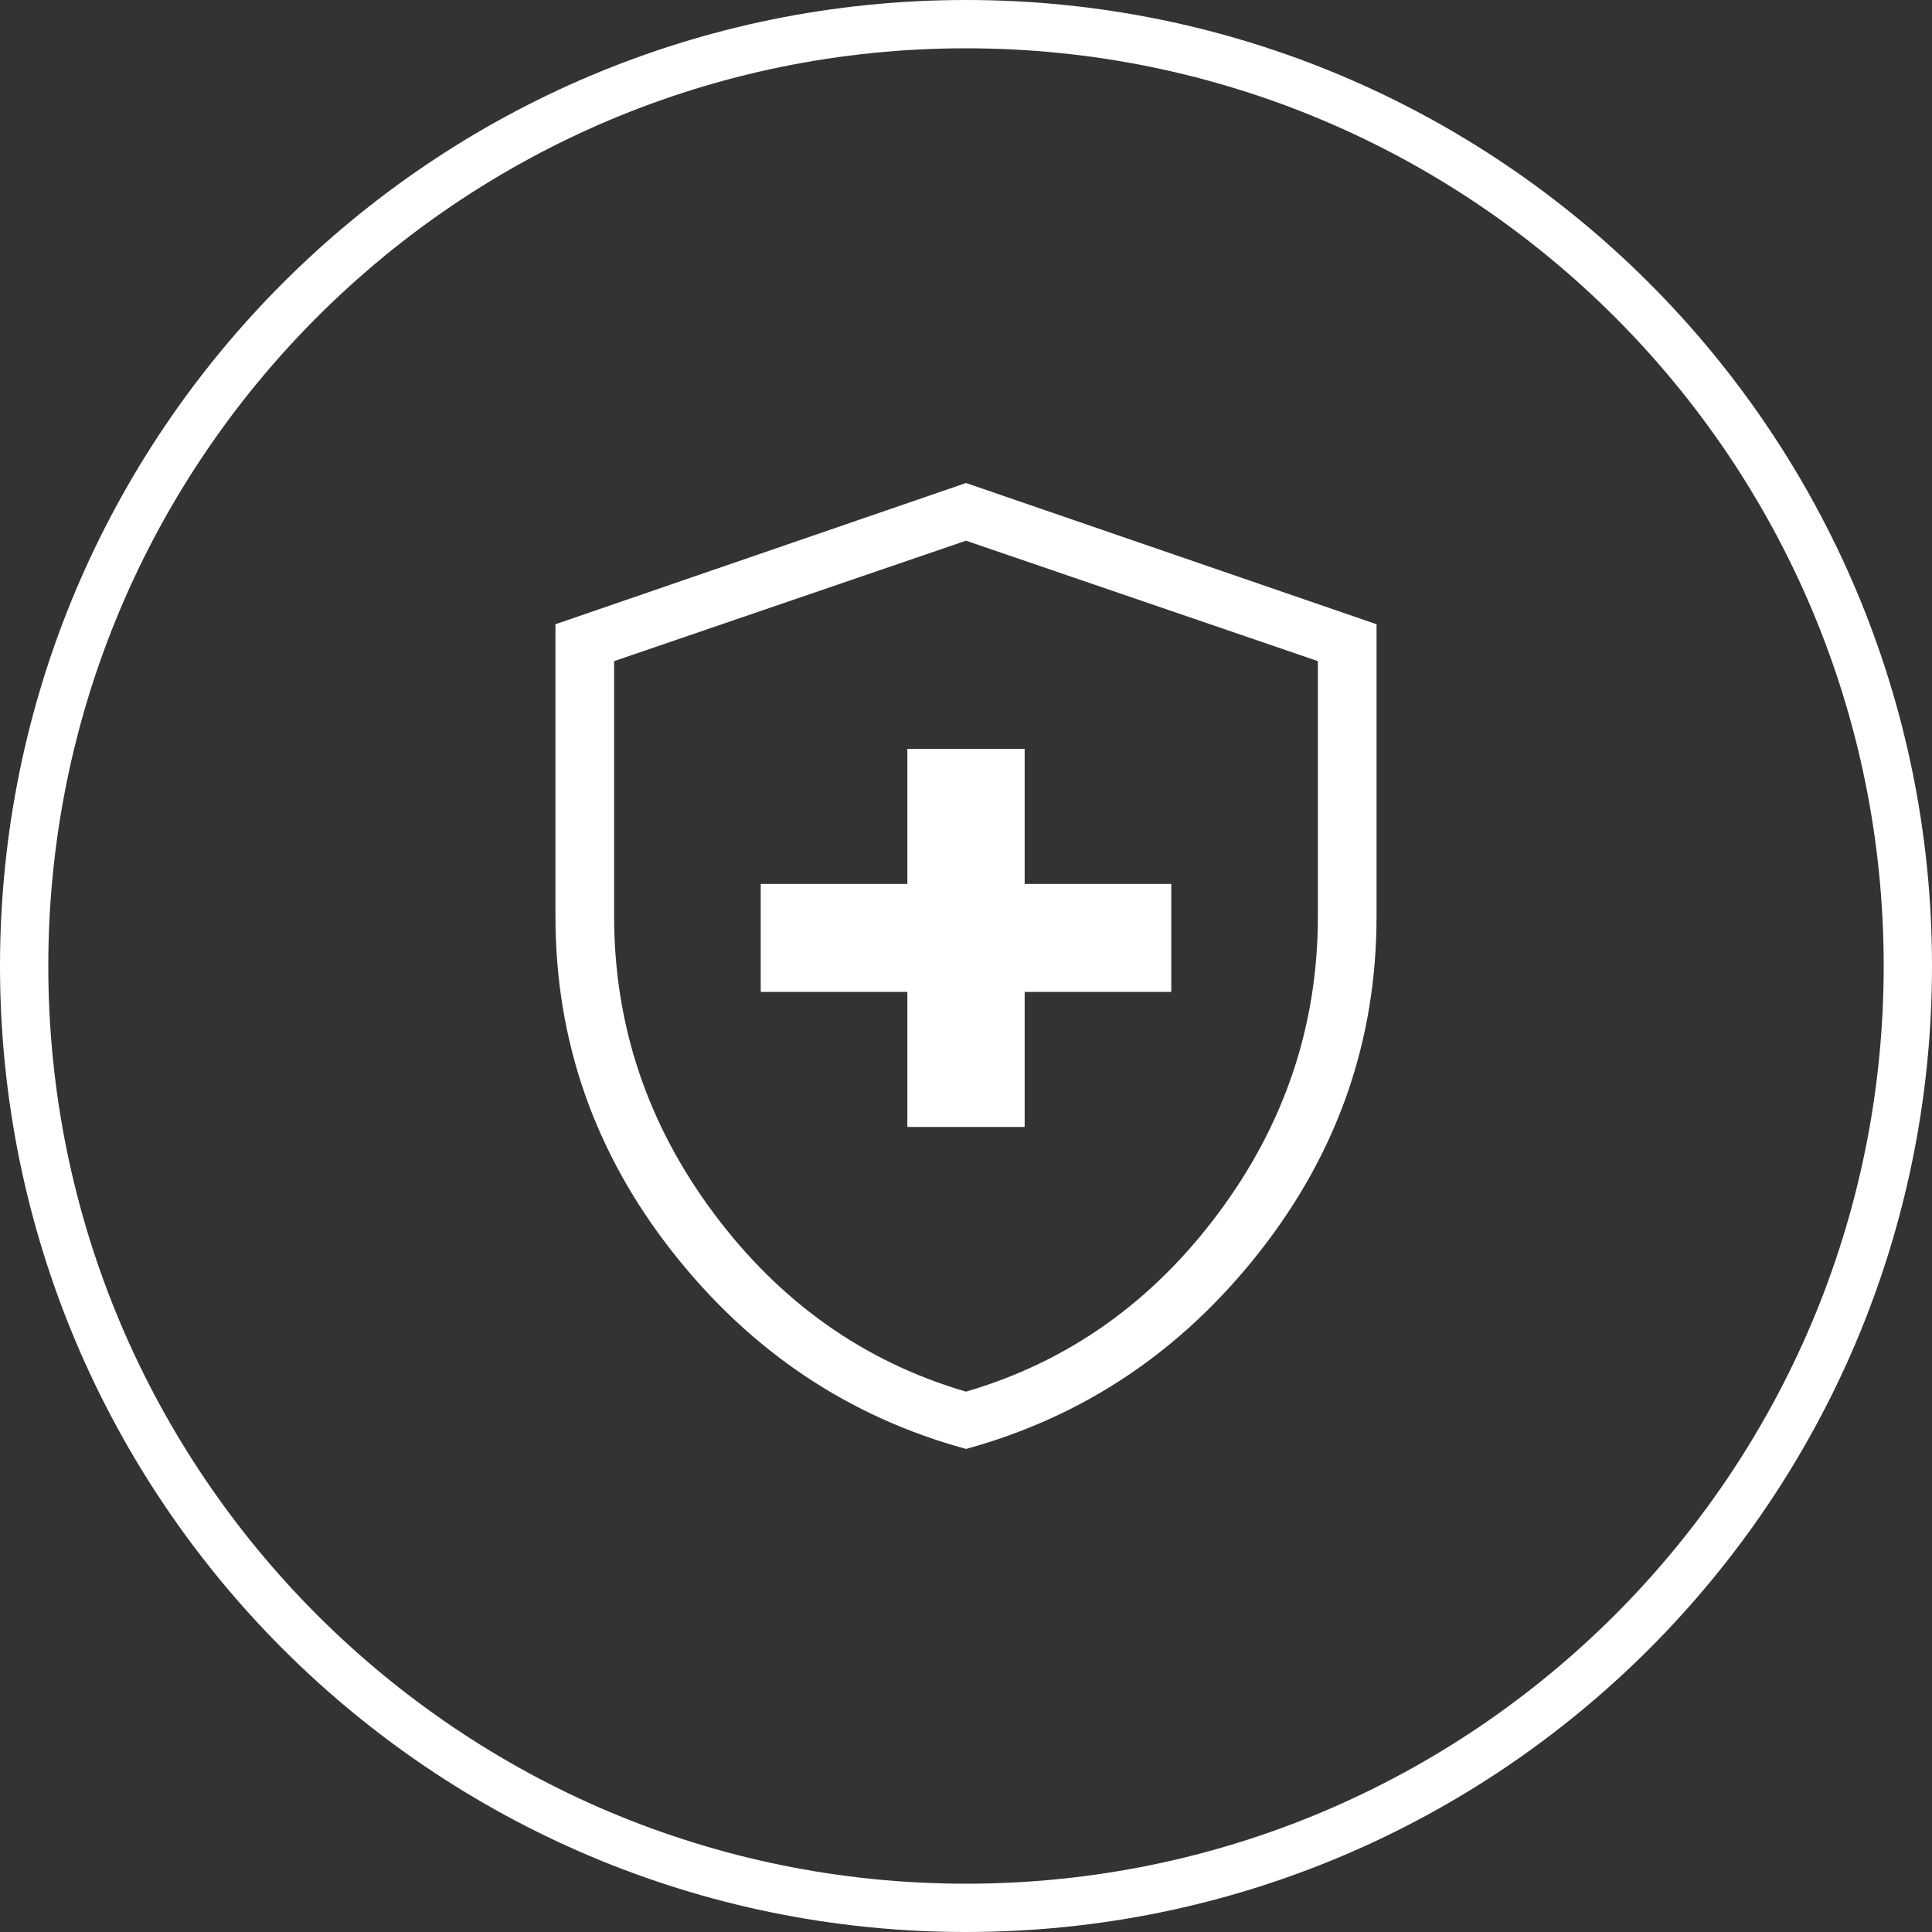 <svg width="80" height="80" viewBox="0 0 80 80" fill="none" xmlns="http://www.w3.org/2000/svg">
<rect x="0" y="0" width="80" height="80" fill="#333333" stroke="none"/>
<path d="M79 40C79 61.539 61.539 79 40 79C18.461 79 1 61.539 1 40C1 18.461 18.461 1 40 1C61.539 1 79 18.461 79 40Z" stroke="white" stroke-width="2"/>
<path d="M37.571 46.664H42.429V41.074H48.5V36.601H42.429V31.01H37.571V36.601H31.5V41.074H37.571V46.664ZM40 59.998C35.12 58.663 31.067 55.942 27.84 51.833C24.613 47.724 23 43.094 23 37.943V25.848L40 20L57 25.848V37.943C57 43.092 55.387 47.721 52.16 51.831C48.933 55.94 44.88 58.66 40 59.998ZM40 57.625C44.209 56.395 47.691 53.935 50.443 50.245C53.195 46.555 54.571 42.455 54.571 37.945V27.376L40 22.389L25.429 27.376V37.943C25.429 42.453 26.805 46.553 29.557 50.243C32.309 53.933 35.791 56.395 40 57.625Z" fill="white"/>
</svg>
